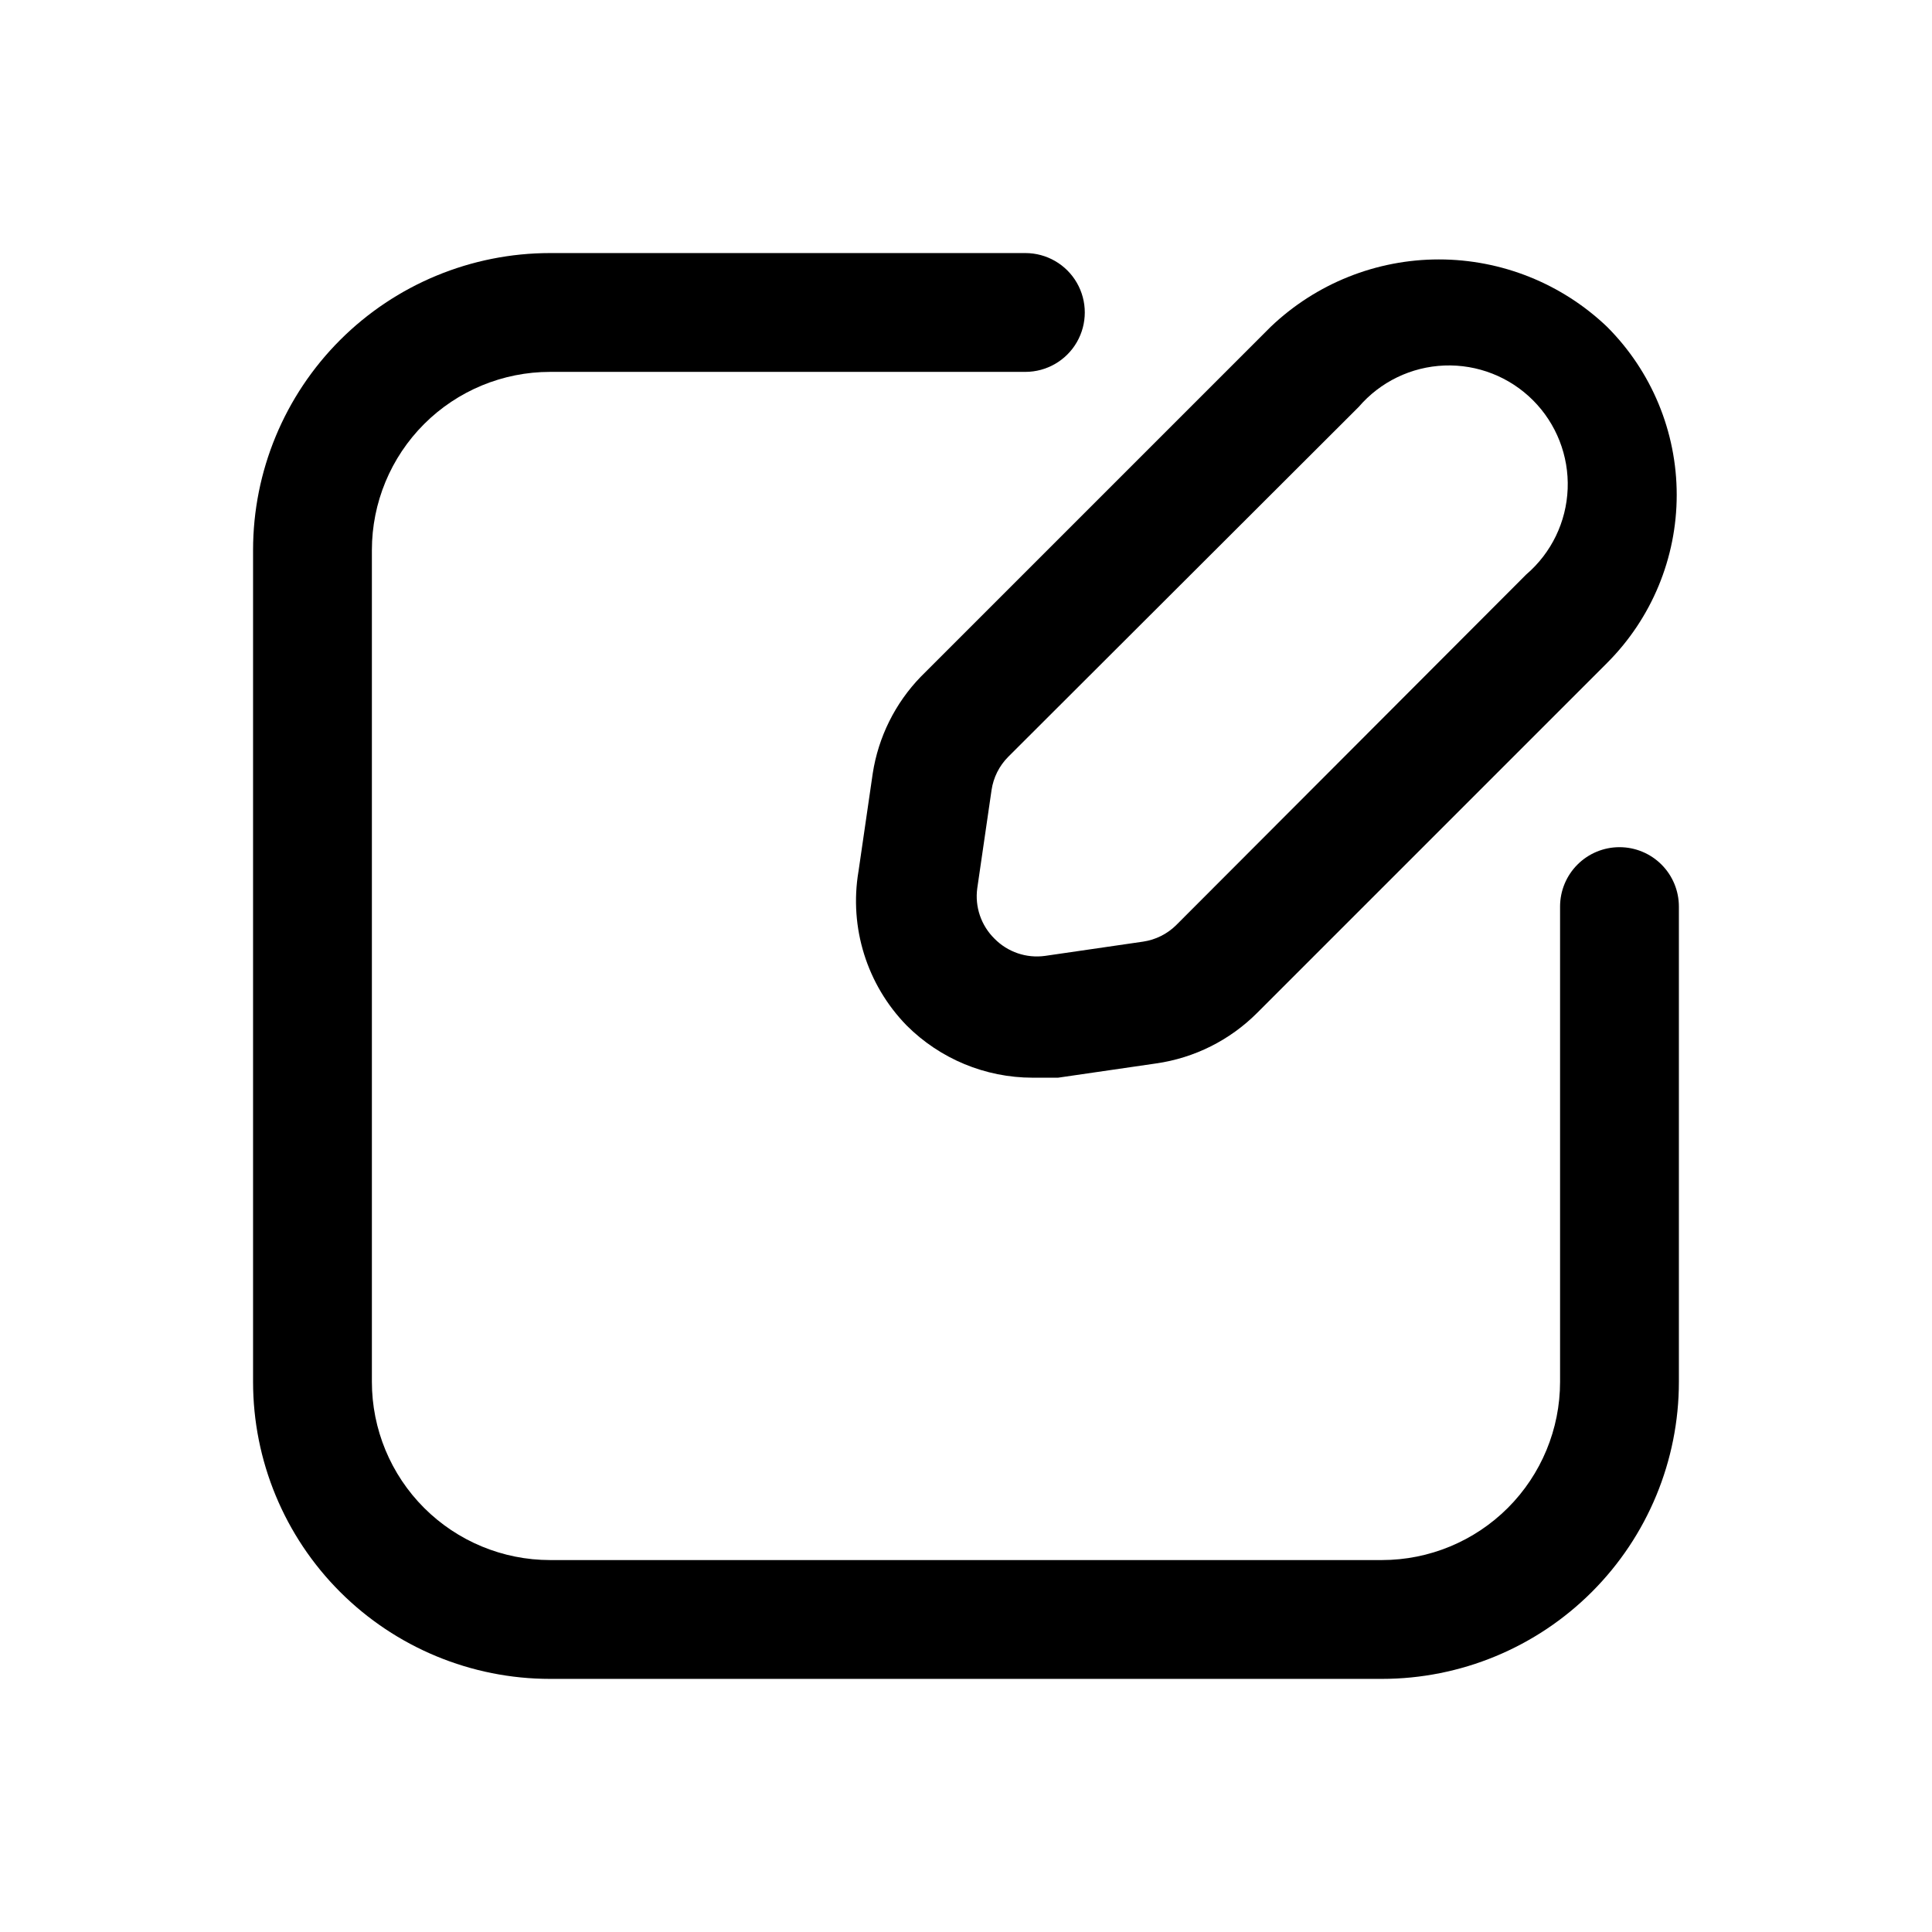 <?xml version="1.0" encoding="UTF-8"?>
<!-- Uploaded to: SVG Repo, www.svgrepo.com, Generator: SVG Repo Mixer Tools -->
<svg fill="#000000" width="800px" height="800px" version="1.1" viewBox="144 144 512 512" xmlns="http://www.w3.org/2000/svg">
 <g>
  <path d="m573.18 368.51c-4.176 0-8.18 1.656-11.133 4.609s-4.613 6.957-4.613 11.133v125.95c0 12.527-4.977 24.539-13.832 33.398-8.859 8.855-20.871 13.832-33.398 13.832h-220.42c-12.527 0-24.539-4.977-33.398-13.832-8.855-8.859-13.832-20.871-13.832-33.398v-220.42c0-12.527 4.977-24.539 13.832-33.398 8.859-8.855 20.871-13.832 33.398-13.832h125.95c5.625 0 10.824-3 13.637-7.871s2.812-10.875 0-15.746-8.012-7.871-13.637-7.871h-125.95c-20.875 0-40.898 8.293-55.664 23.055-14.762 14.766-23.055 34.789-23.055 55.664v220.42c0 20.879 8.293 40.902 23.055 55.664 14.766 14.762 34.789 23.055 55.664 23.055h220.42c20.879 0 40.902-8.293 55.664-23.055 14.762-14.762 23.055-34.785 23.055-55.664v-125.95c0-4.176-1.656-8.18-4.609-11.133s-6.957-4.609-11.133-4.609z"/>
  <path d="m375.28 348.99-3.777 25.977h-0.004c-2.488 14.848 2.246 29.996 12.754 40.777 8.852 8.859 20.855 13.844 33.379 13.855h6.769l25.977-3.777c10.137-1.445 19.531-6.141 26.766-13.383l92.734-92.734h-0.004c11.828-11.812 18.473-27.84 18.473-44.555 0-16.715-6.644-32.742-18.473-44.555-12.004-11.453-27.961-17.844-44.555-17.844s-32.547 6.391-44.555 17.844l-92.734 92.734v-0.004c-6.805 7.027-11.262 15.996-12.75 25.664zm31.488 4.41v-0.004c0.488-3.332 2.031-6.422 4.406-8.816l92.891-92.734v0.004c5.707-6.664 13.934-10.645 22.703-10.984 8.766-0.336 17.277 2.996 23.48 9.199s9.535 14.715 9.199 23.48c-0.34 8.77-4.32 16.996-10.984 22.703l-92.734 92.891h0.004c-2.394 2.375-5.484 3.918-8.82 4.406l-25.977 3.777c-4.93 0.68-9.895-1.012-13.383-4.562-3.551-3.488-5.246-8.453-4.566-13.383z"/>
 </g>
</svg>